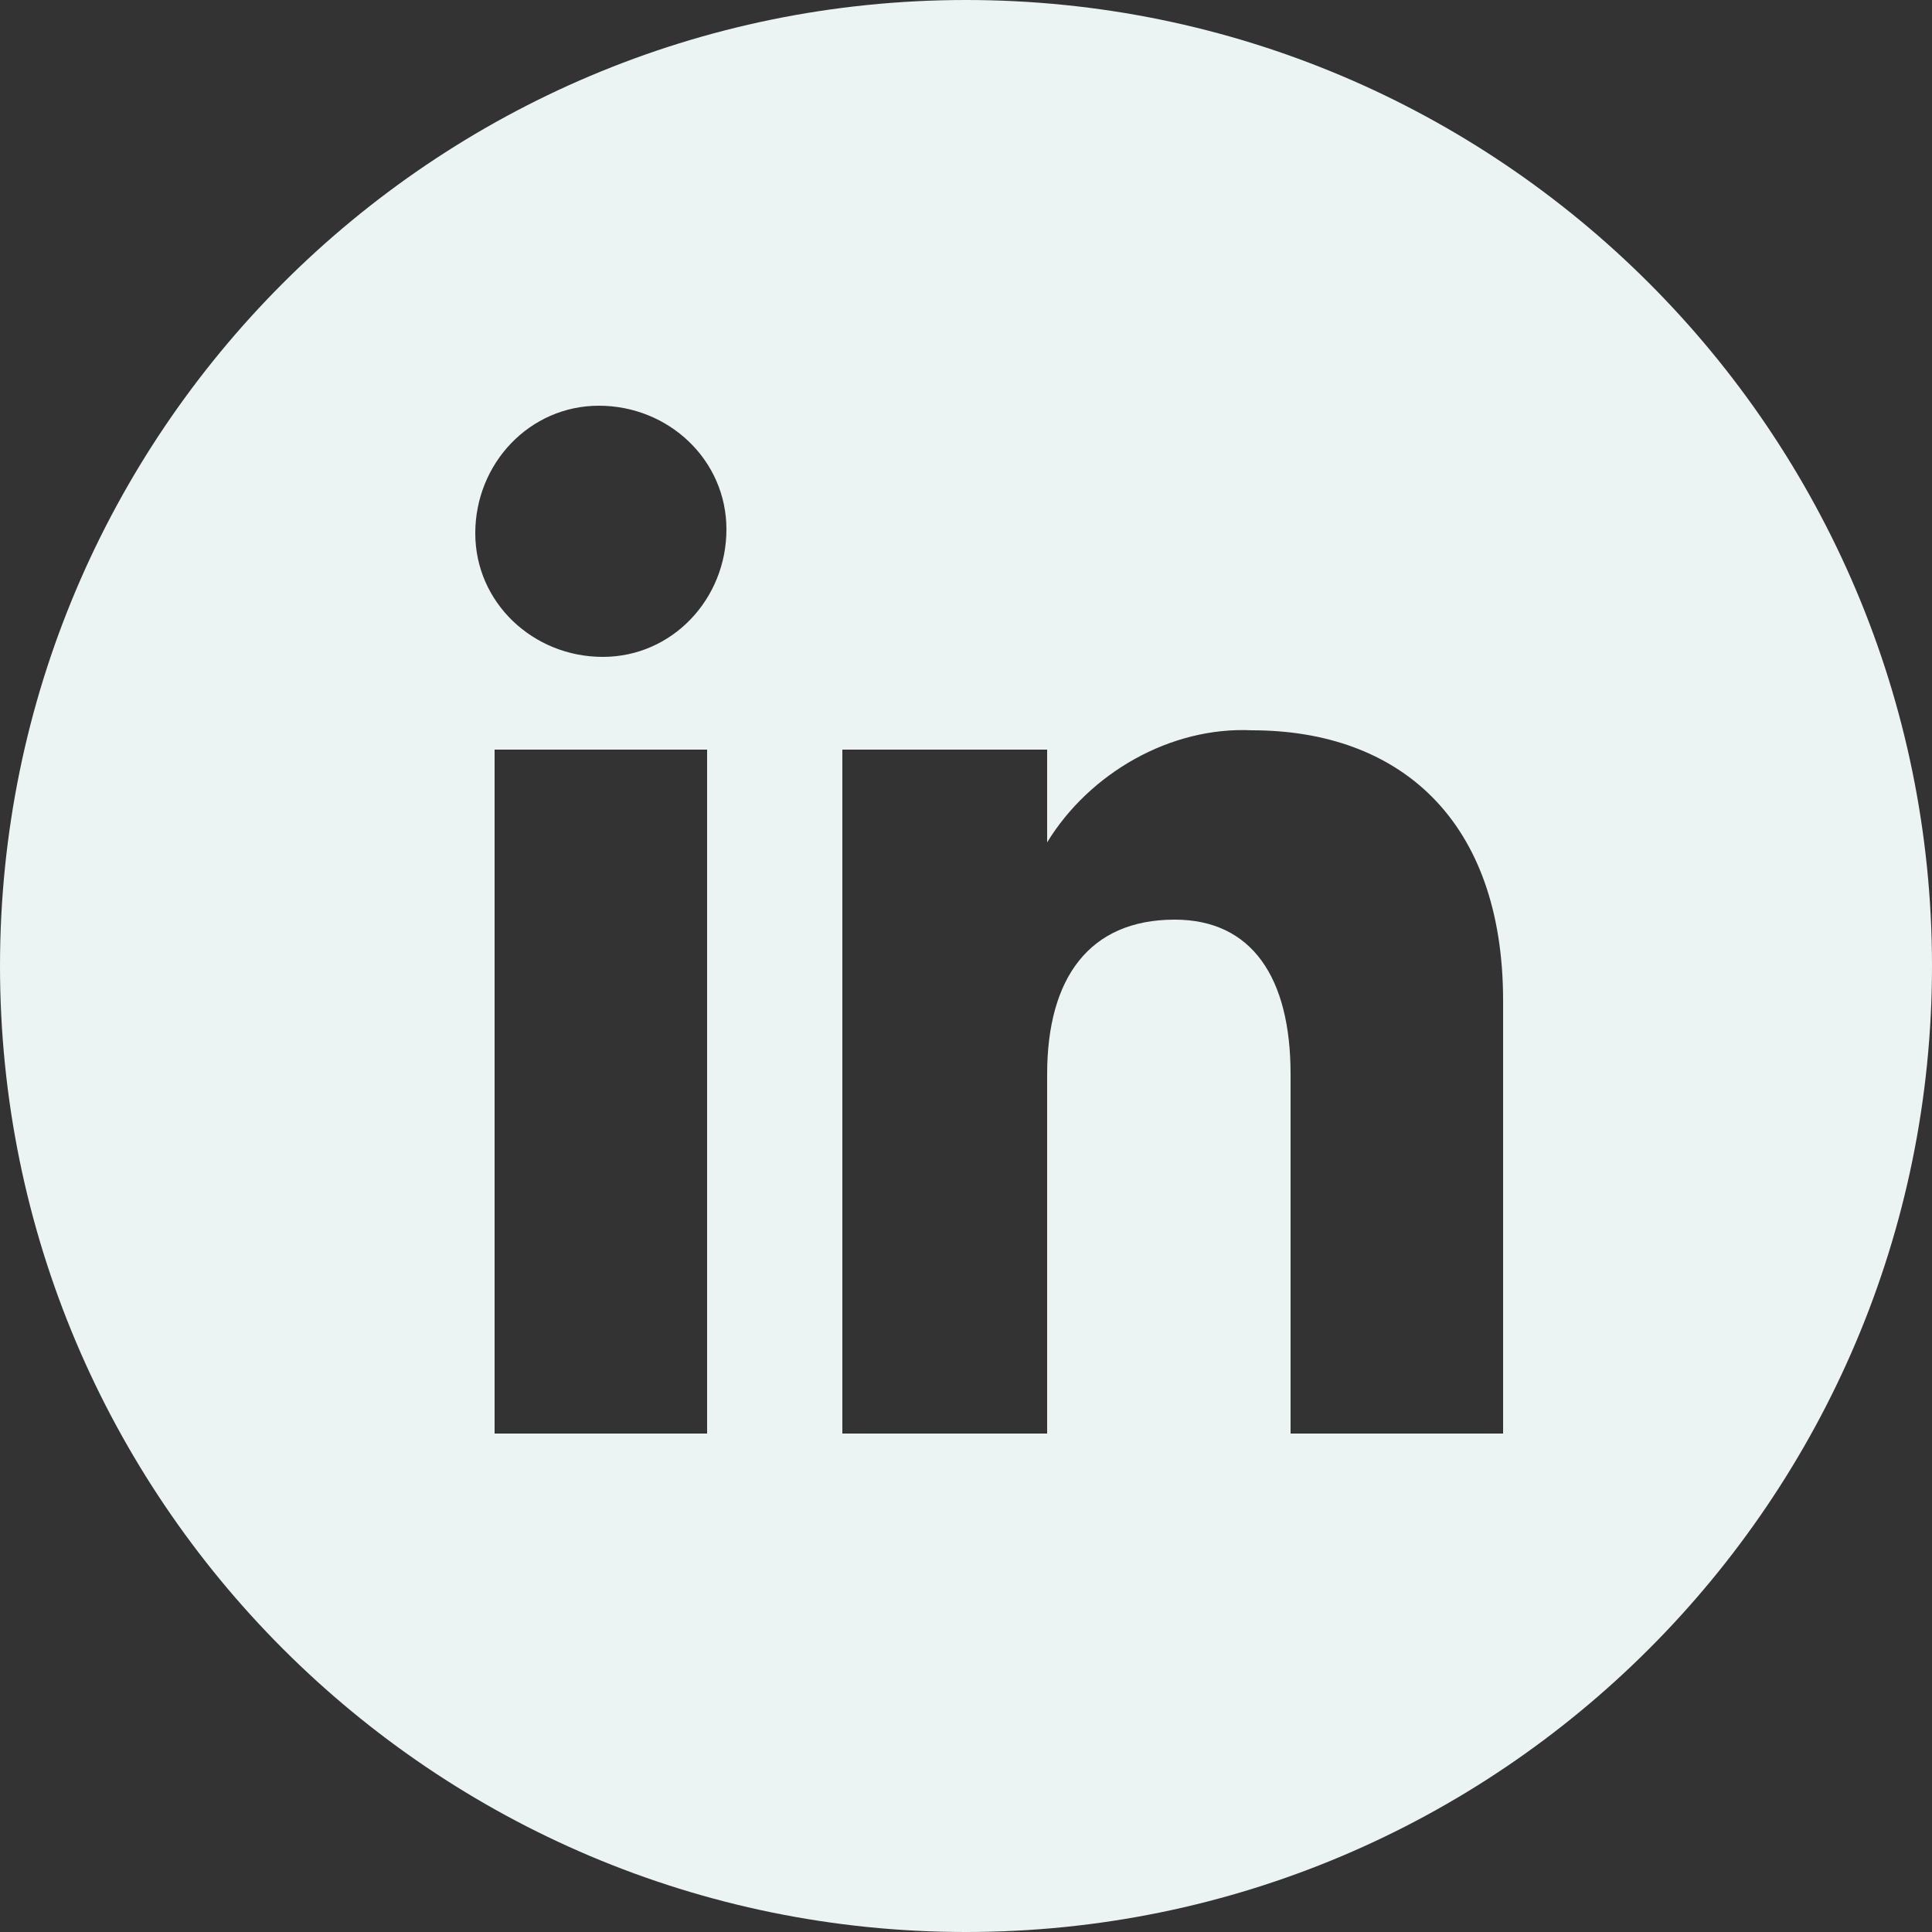 <?xml version="1.0" encoding="utf-8"?>
<!-- Generator: Adobe Illustrator 21.1.0, SVG Export Plug-In . SVG Version: 6.00 Build 0)  -->
<svg version="1.1" id="Layer_1" xmlns="http://www.w3.org/2000/svg" xmlns:xlink="http://www.w3.org/1999/xlink" x="0px" y="0px"
	 viewBox="0 0 50 50" style="enable-background:new 0 0 50 50;" xml:space="preserve">
<rect x="0" y="0" width="50" height="50" fill="#333333" stroke="none"/>
<style type="text/css">
	.social-sample{fill:#EBF3F3;}
</style>
<title>social-linkedin</title>
<g id="Layer_2">
	<g id="Artwork">
		<path id="linkedin-circle-icon" class="social-sample" d="M25,0C11.2,0,0,11.2,0,25s11.2,25,25,25s25-11.2,25-25S38.8,0,25,0z M18.3,37.1
			h-5.5V19.4h5.5V37.1z M15.6,17c-1.8,0-3.3-1.4-3.3-3.2s1.4-3.3,3.2-3.3c1.8,0,3.3,1.4,3.3,3.2c0,0,0,0,0,0
			C18.8,15.5,17.4,17,15.6,17C15.6,17,15.6,17,15.6,17z M38.9,37.1h-5.5v-9.3c0-2.5-1-4-3-4c-2.2,0-3.3,1.5-3.3,4v9.3h-5.3V19.4h5.3
			v2.4c1.1-1.8,3.2-3,5.3-2.9c3.8,0,6.5,2.3,6.5,7L38.9,37.1z"/>
	</g>
</g>
</svg>
